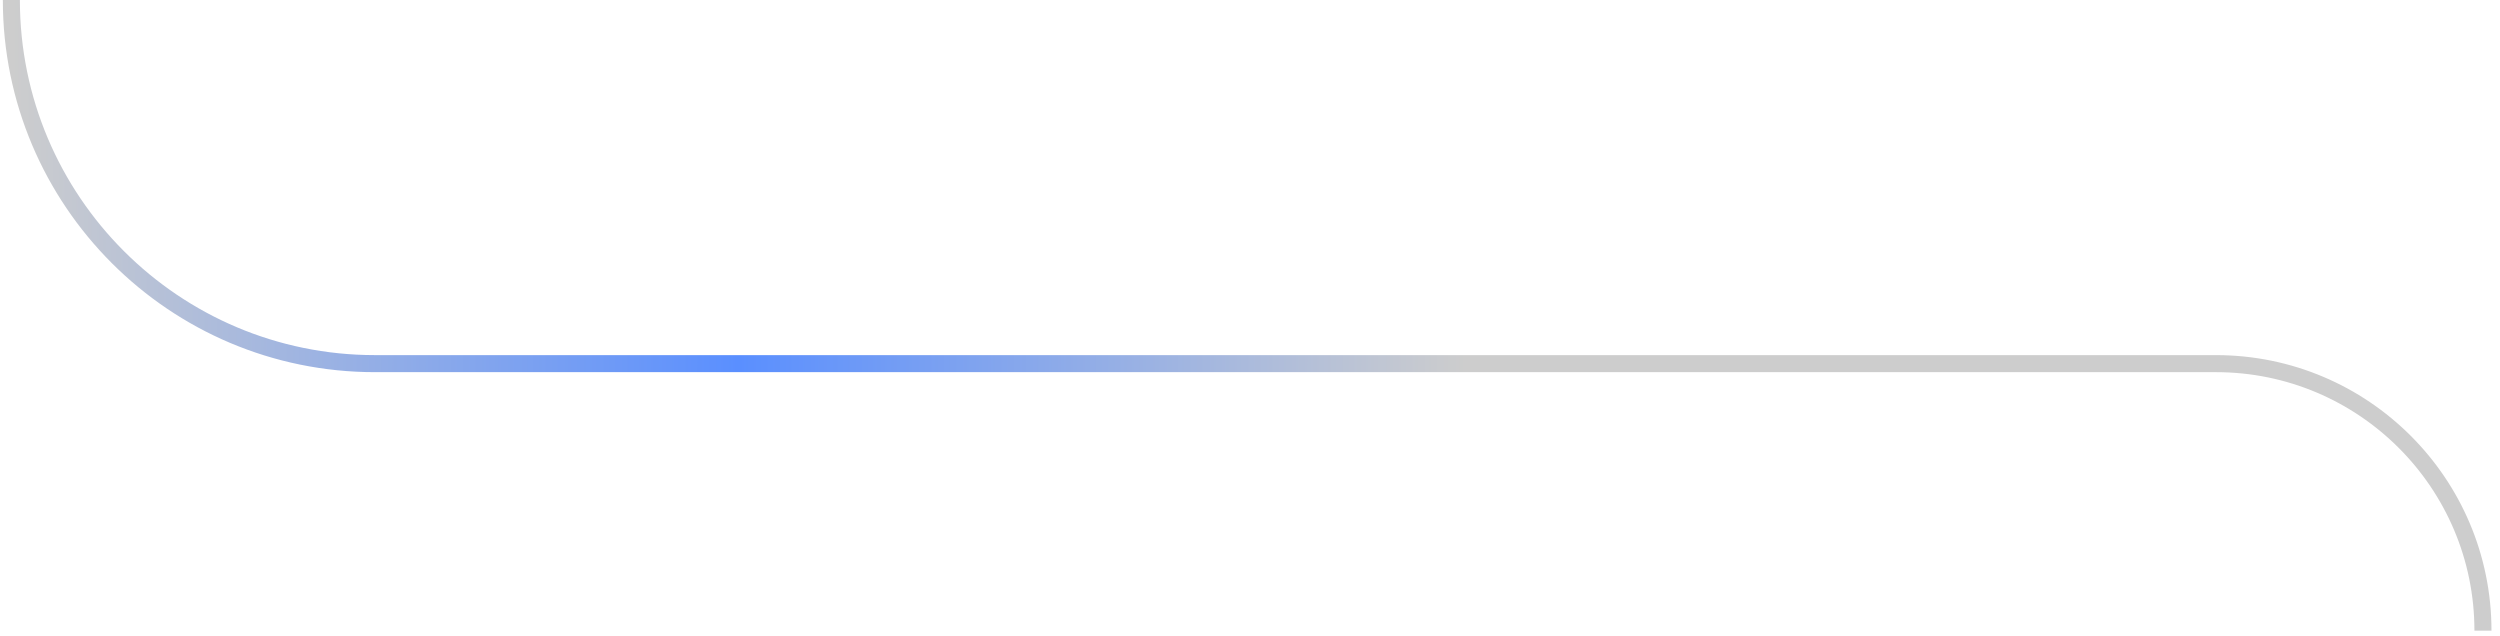 <svg width="220" height="56" viewBox="0 0 220 56" fill="none" xmlns="http://www.w3.org/2000/svg">
<path d="M1 0V0C1 17.673 15.327 32 33 32H195C207.979 32 218.5 42.521 218.5 55.5V55.5" stroke="url(#paint0_linear_720_27464)" stroke-width="1.5"/>
<defs>
<linearGradient id="paint0_linear_720_27464" x1="1" y1="27.75" x2="129" y2="28" gradientUnits="userSpaceOnUse">
<stop stop-color="#CDCDCD"/>
<stop offset="0.5" stop-color="#5A8FFF"/>
<stop offset="1" stop-color="#CDCDCD"/>
</linearGradient>
</defs>
</svg>
